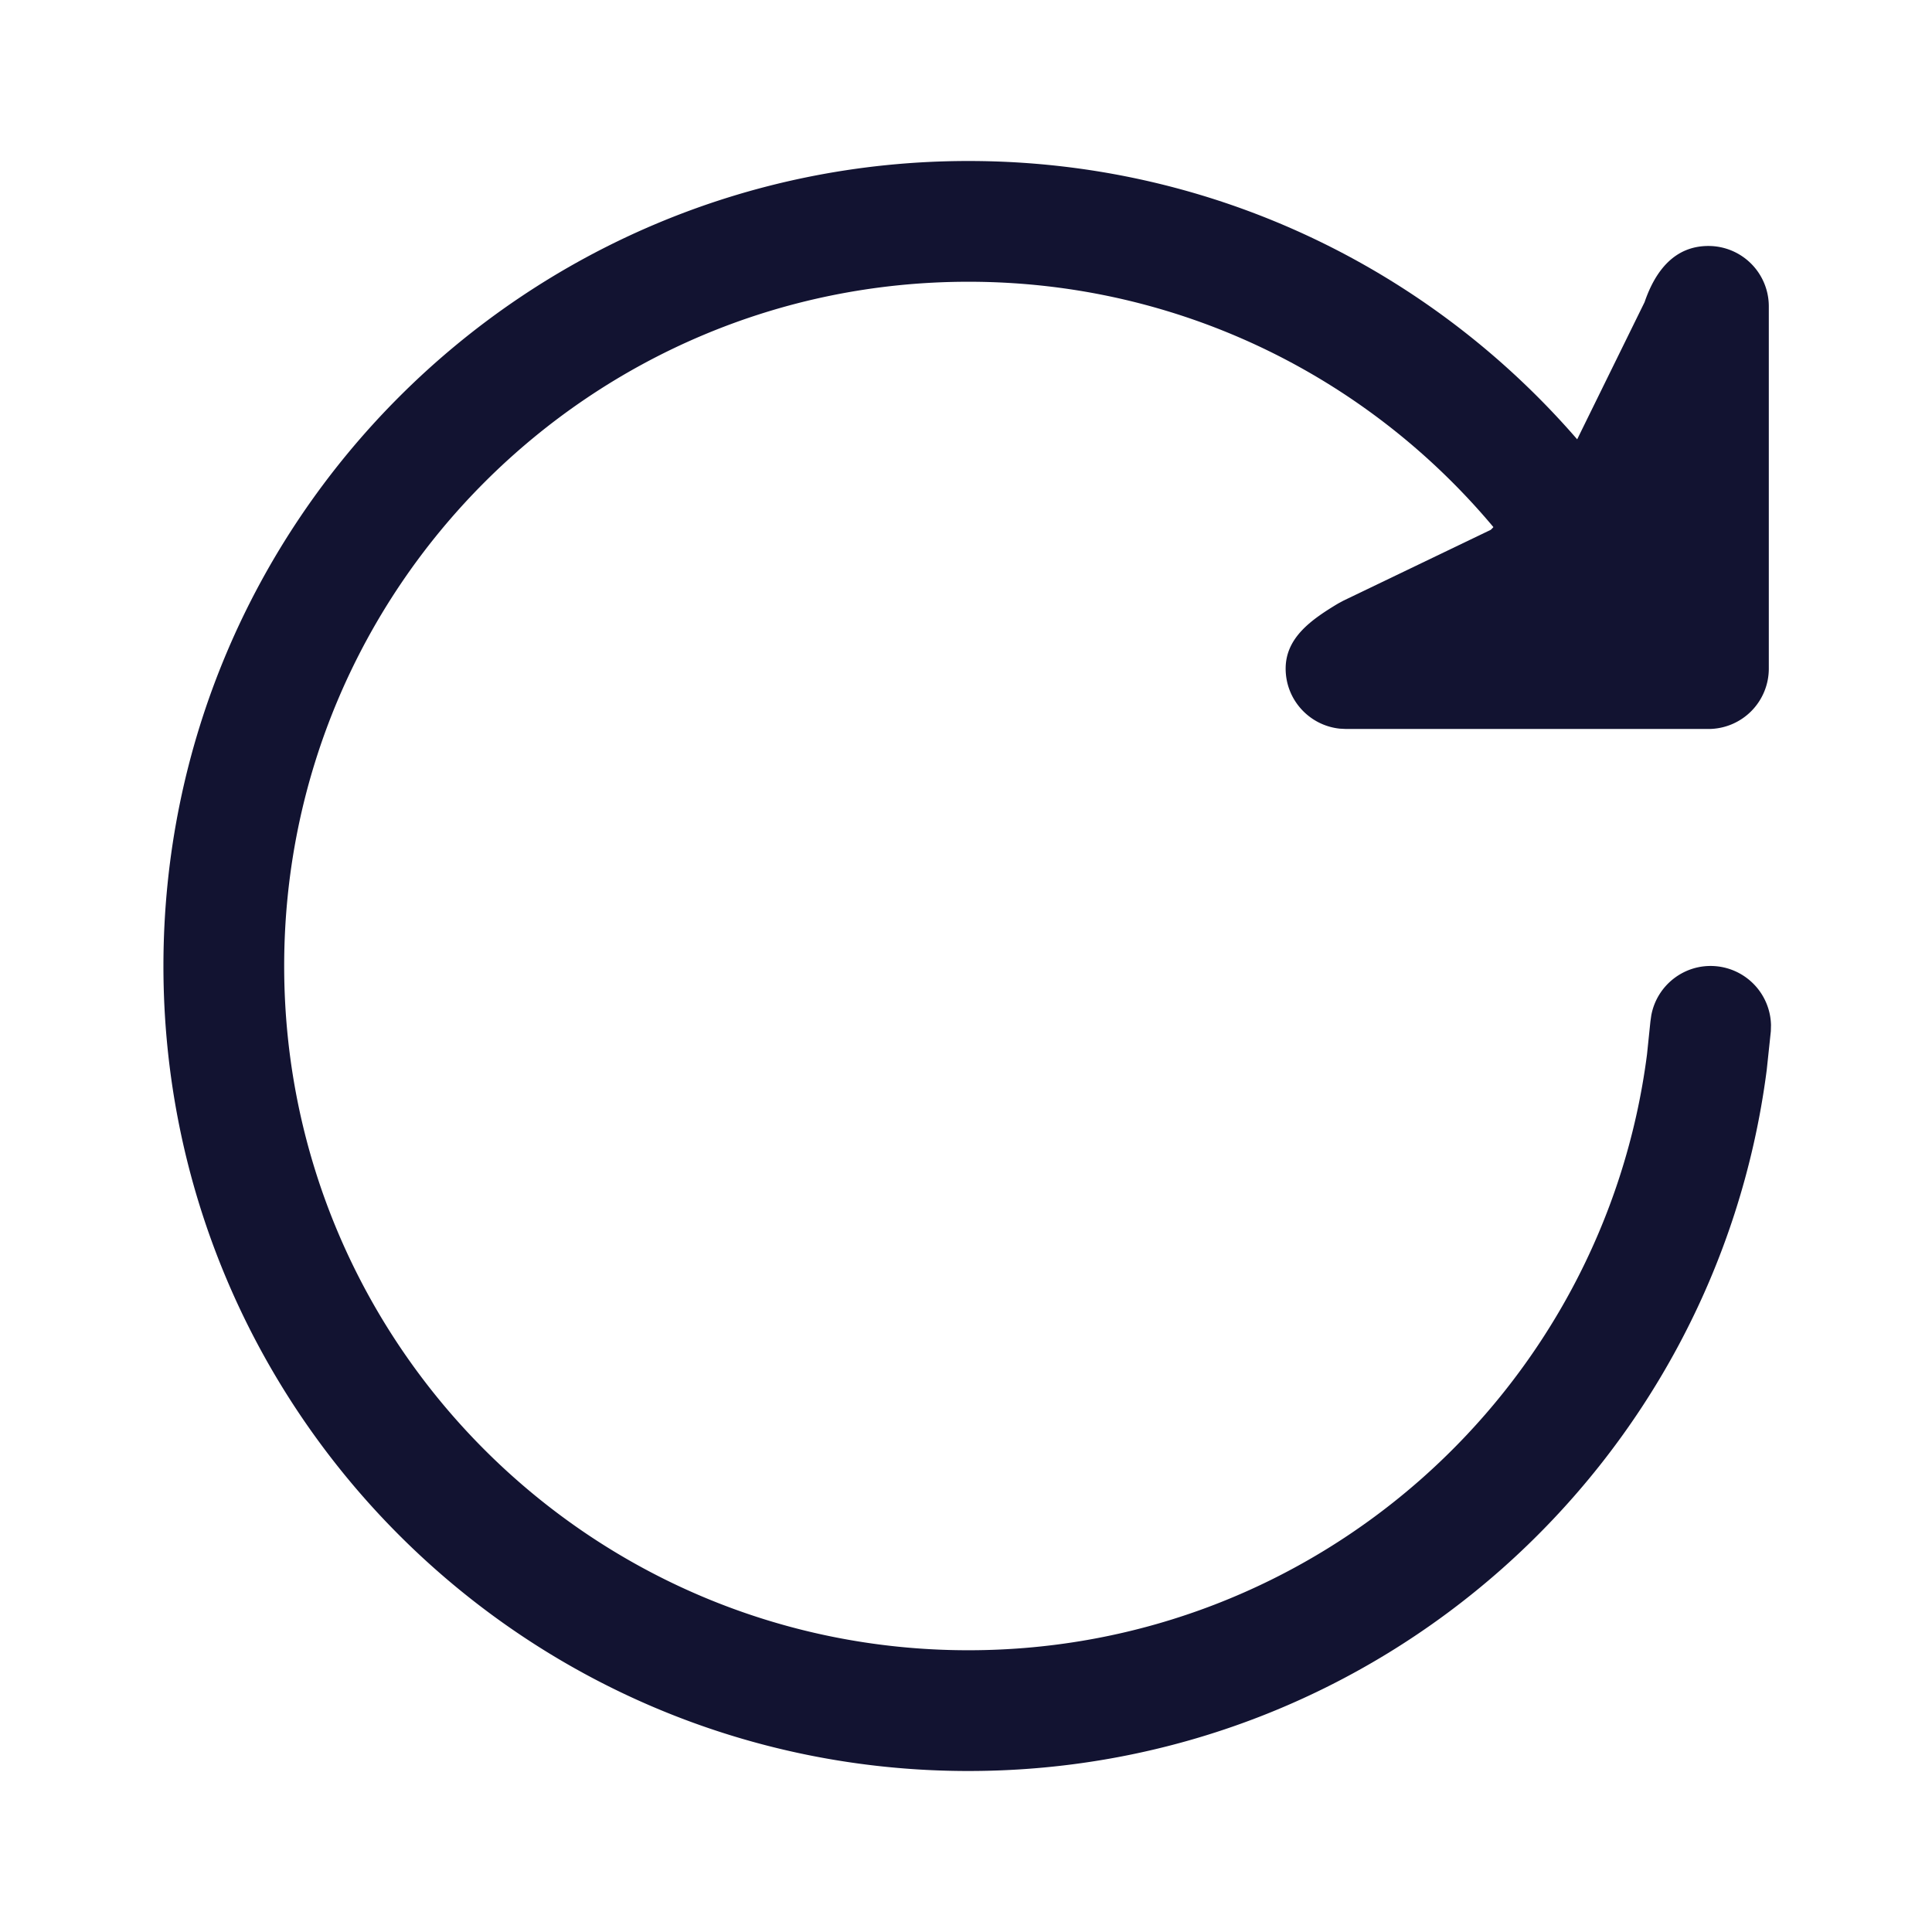 <svg xmlns="http://www.w3.org/2000/svg" width="240" height="240" style="width:100%;height:100%;transform:translate3d(0,0,0);content-visibility:visible" viewBox="0 0 240 240"><defs><clipPath id="a"><path d="M0 0h240v240H0z"/></clipPath><clipPath id="e"><path d="M0 0h240v240H0z"/></clipPath><clipPath id="d"><path d="M0 0h240v240H0z"/></clipPath><clipPath id="c"><path d="M0 0h240v240H0z"/></clipPath><clipPath id="b"><path d="M0 0h240v240H0z"/></clipPath></defs><g clip-path="url(#a)"><g clip-path="url(#b)" style="display:none"><path class="primary" style="display:none"/><path class="primary" style="display:none"/></g><g clip-path="url(#c)" style="display:none"><path class="primary" style="display:none"/><path class="primary" style="display:none"/></g><g clip-path="url(#d)" style="display:block"><path fill="none" class="primary" style="display:none"/><path fill="#121331" d="M-99.849 0c0-55.228 44.772-100 100-100 35.696.001 67.008 18.706 84.698 46.826L72.271-45.01C57.244-69.034 30.554-84.999.151-85c-46.944 0-85 38.056-85 85s38.056 85 85 85c43.226-.002 78.921-32.273 84.297-74.033l.42-4.063.108-.761C85.66 2.404 89.074-.288 92.944.02a7.51 7.51 0 0 1 6.905 7.314l-.02.762-.508 4.795C92.993 62.033 51.011 99.998.151 100c-55.228 0-100-44.772-100-100" class="primary" style="display:none" transform="translate(120.151 120)"/><path fill="#121331" d="M-99.849 0c0-55.228 44.772-100 100-100 35.696.001 67.008 18.706 84.698 46.826L72.271-45.01C57.244-69.034 30.554-84.999.151-85c-46.944 0-85 38.056-85 85s38.056 85 85 85c43.226-.002 78.921-32.273 84.297-74.033l.42-4.063.108-.761C85.66 2.404 89.074-.288 92.944.02a7.51 7.51 0 0 1 6.905 7.314l-.02.762-.508 4.795C92.993 62.033 51.011 99.998.151 100c-55.228 0-100-44.772-100-100" class="primary" style="display:block" transform="translate(120.151 120)"/><path fill="#121331" d="m75.704-65.301 8.713-17.731c1.36-3.983 3.79-6.978 7.932-6.978a7.5 7.5 0 0 1 7.5 7.5v45a7.5 7.5 0 0 1-7.5 7.5h-45.02l-.762-.039c-3.782-.384-6.738-3.578-6.738-7.461s3.264-6.127 6.521-8.088l.672-.361 18.29-8.792z" class="primary" style="display:block" transform="translate(119.879 120.566)"/></g><g clip-path="url(#e)" style="display:none"><path class="primary" style="display:none"/><path fill="none" class="primary" style="display:none"/><path class="primary" style="display:none"/></g></g></svg>